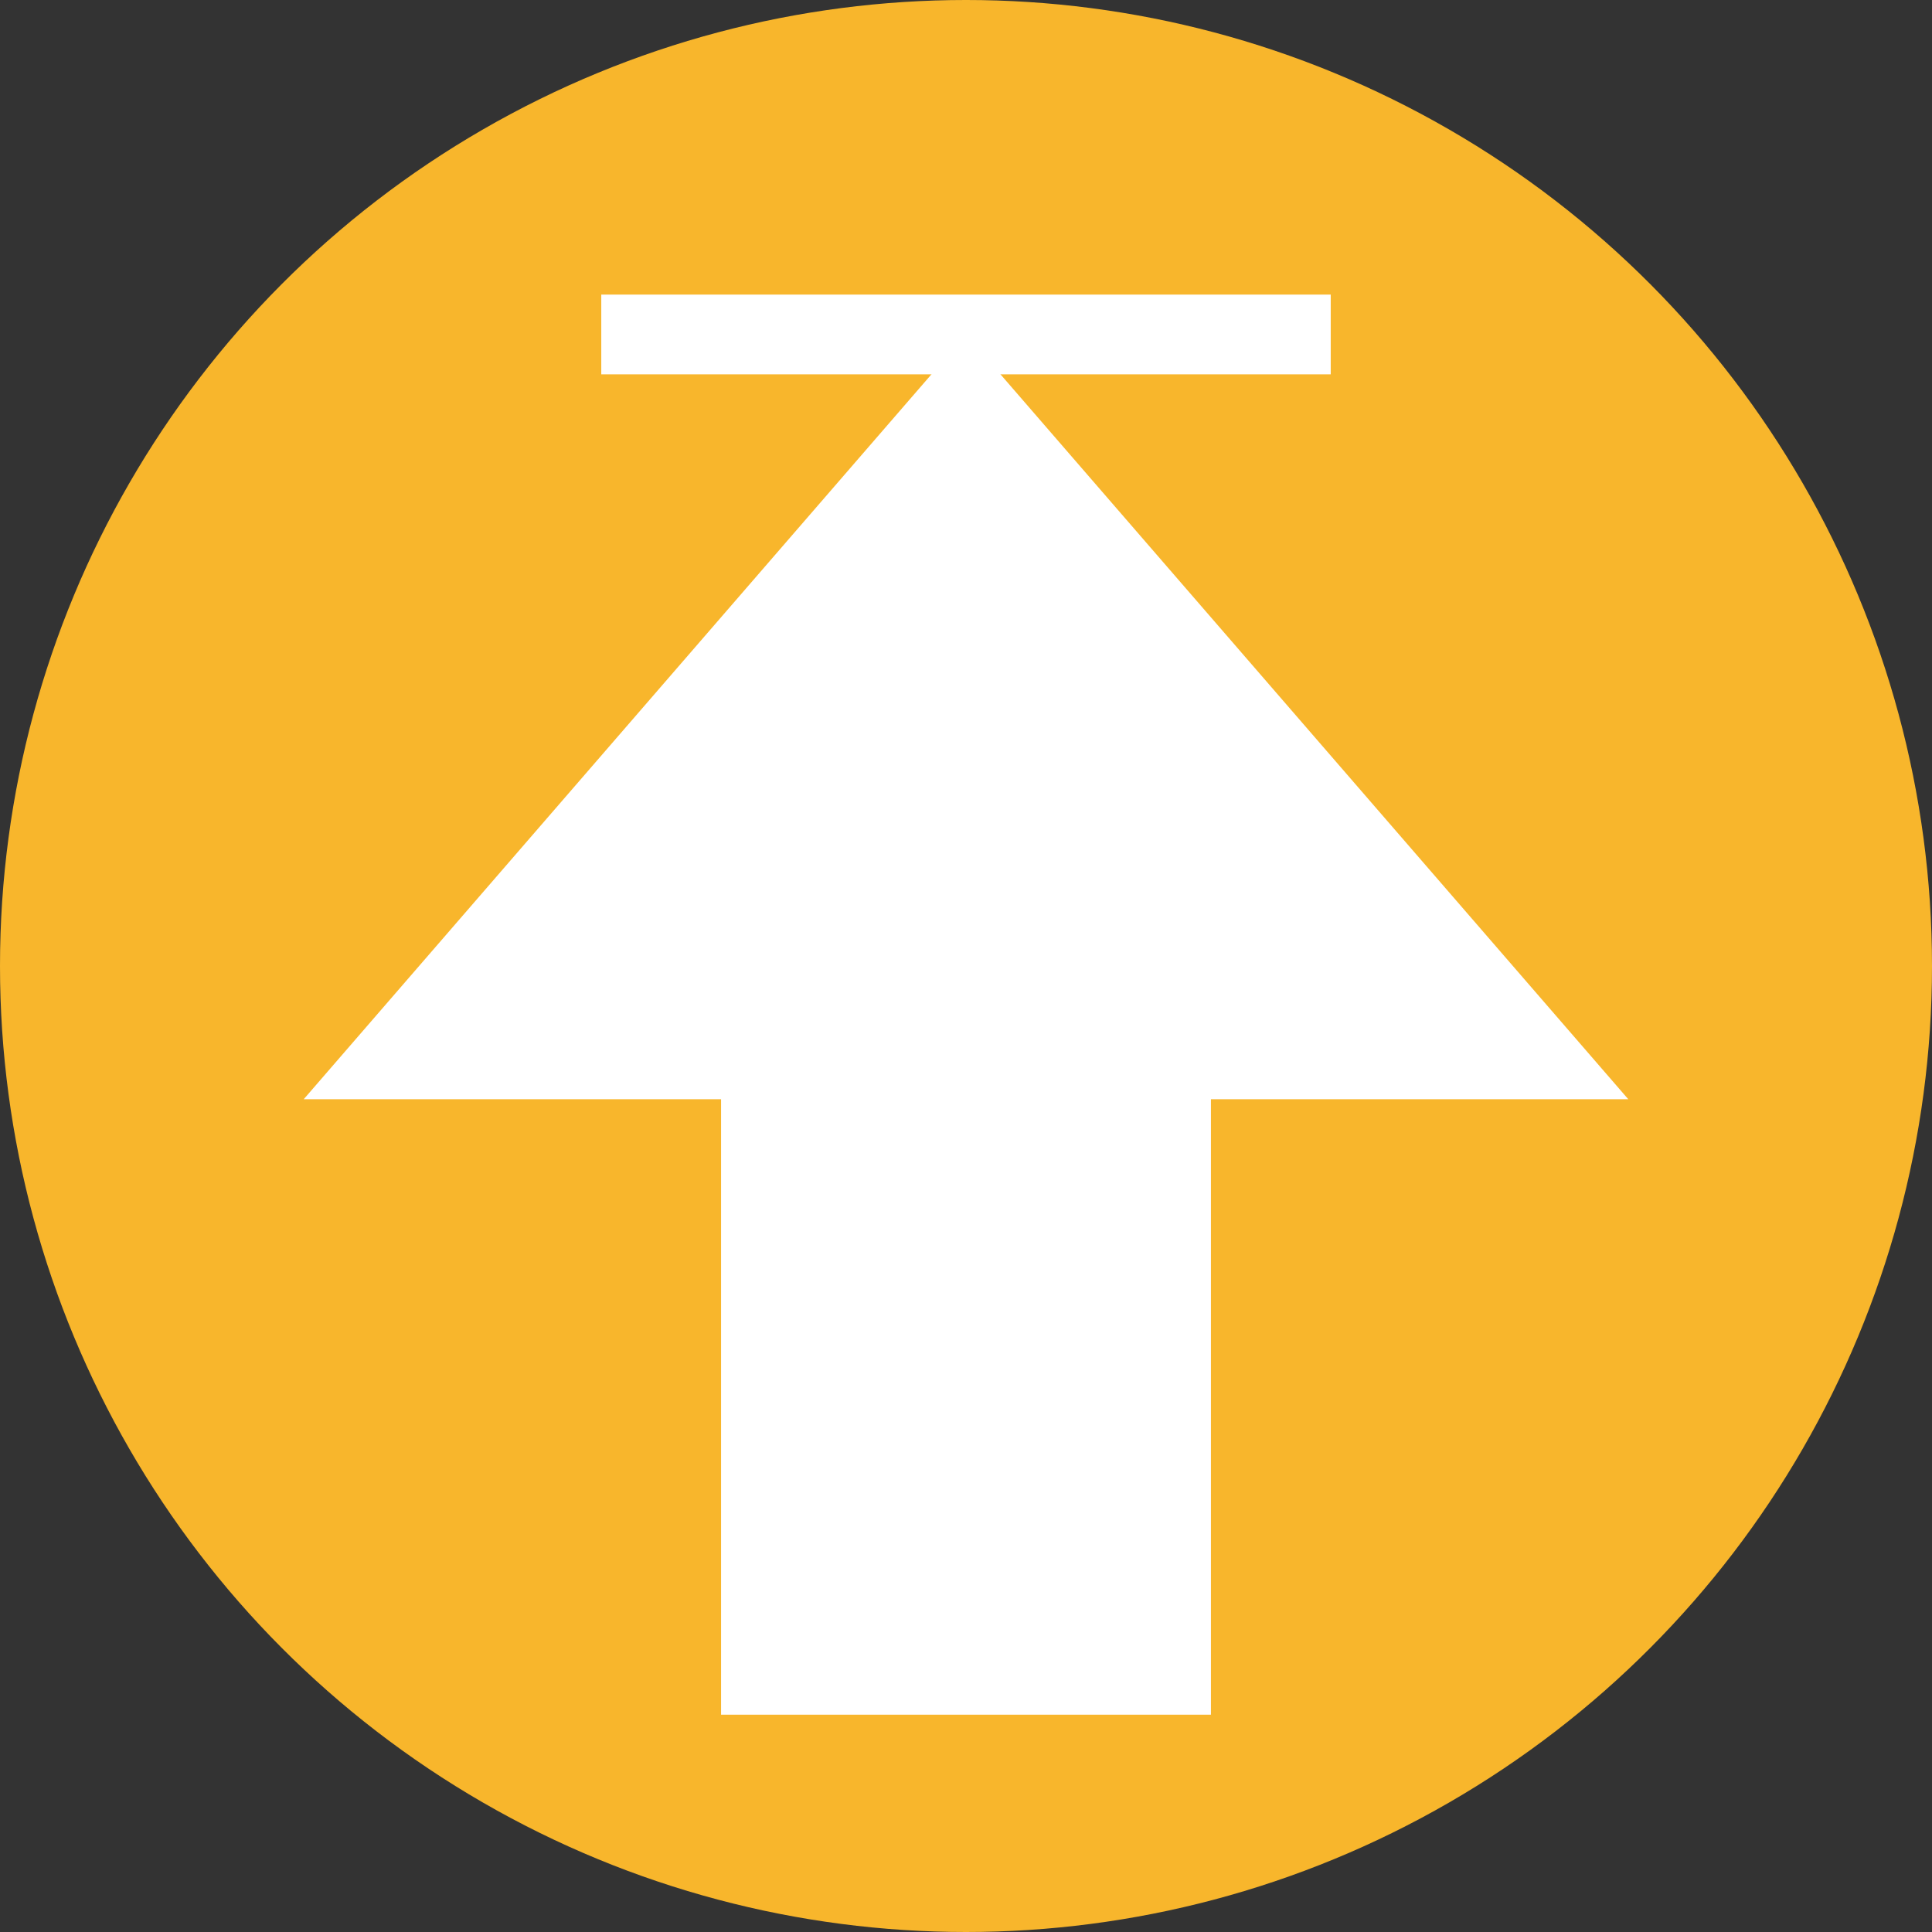 <?xml version="1.0" encoding="utf-8"?>
<!-- Generator: Adobe Illustrator 16.0.0, SVG Export Plug-In . SVG Version: 6.00 Build 0)  -->
<!DOCTYPE svg PUBLIC "-//W3C//DTD SVG 1.1//EN" "http://www.w3.org/Graphics/SVG/1.1/DTD/svg11.dtd">
<svg version="1.1" id="图层_1" xmlns="http://www.w3.org/2000/svg" xmlns:xlink="http://www.w3.org/1999/xlink" x="0px" y="0px"
	 width="50px" height="50px" viewBox="0 0 50 50" enable-background="new 0 0 50 50" xml:space="preserve">
<rect x="0" y="0" width="50" height="50" fill="#333333" stroke="none"/>
<circle fill="#F8B62C" cx="25" cy="25" r="25"/>
<g id="箭头_26">
	<g>
		<g>
			<polygon fill="#FFFFFF" points="31.339,44.376 31.339,28.448 42.14,28.448 24.999,8.656 7.86,28.448 18.661,28.448 
				18.661,44.376 			"/>
		</g>
		<rect x="15.561" y="7.624" fill="#FFFFFF" width="18.878" height="2.064"/>
	</g>
</g>
</svg>

